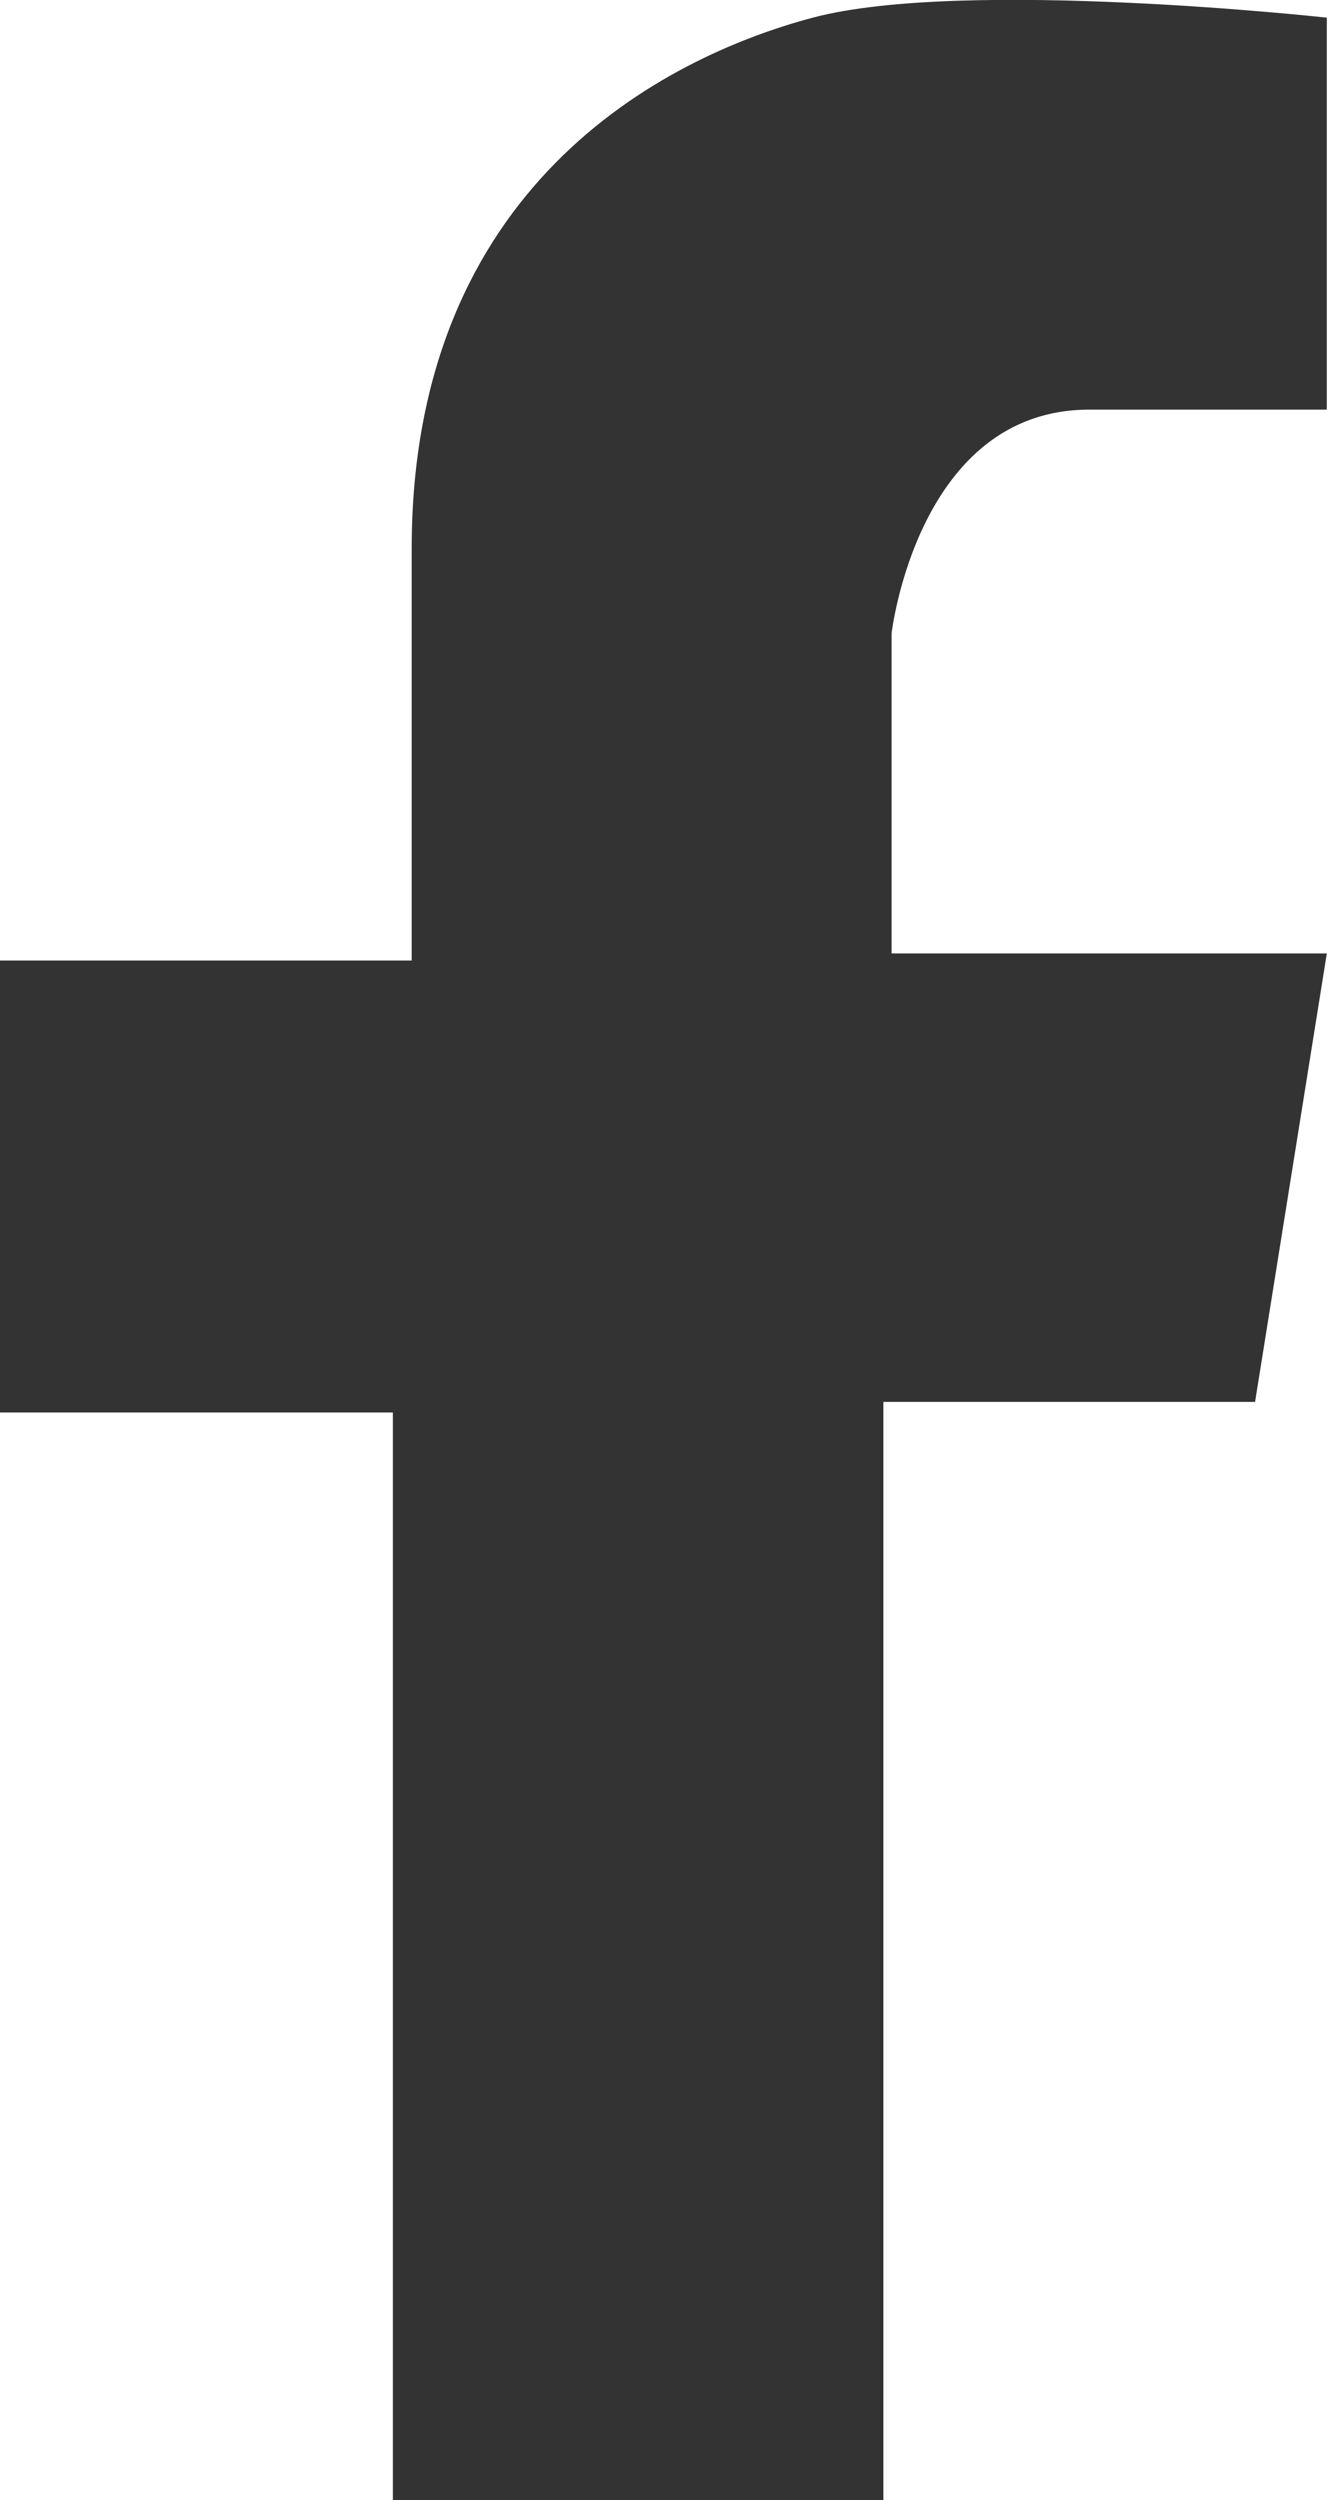 <?xml version="1.0" encoding="UTF-8"?><svg id="_レイヤー_2" xmlns="http://www.w3.org/2000/svg" viewBox="0 0 11.29 21.24"><defs><style>.cls-1{fill:#333;}</style></defs><g id="img"><path class="cls-1" d="m3.34,21.24h4.17v-9.33h3.16l.61-3.81h-3.7v-2.72s.22-1.9,1.68-1.9h2.02V.15S8.19-.19,6.91.15s-3.41,1.44-3.41,4.51v3.5H0v3.84h3.34v9.24Z"/></g></svg>
